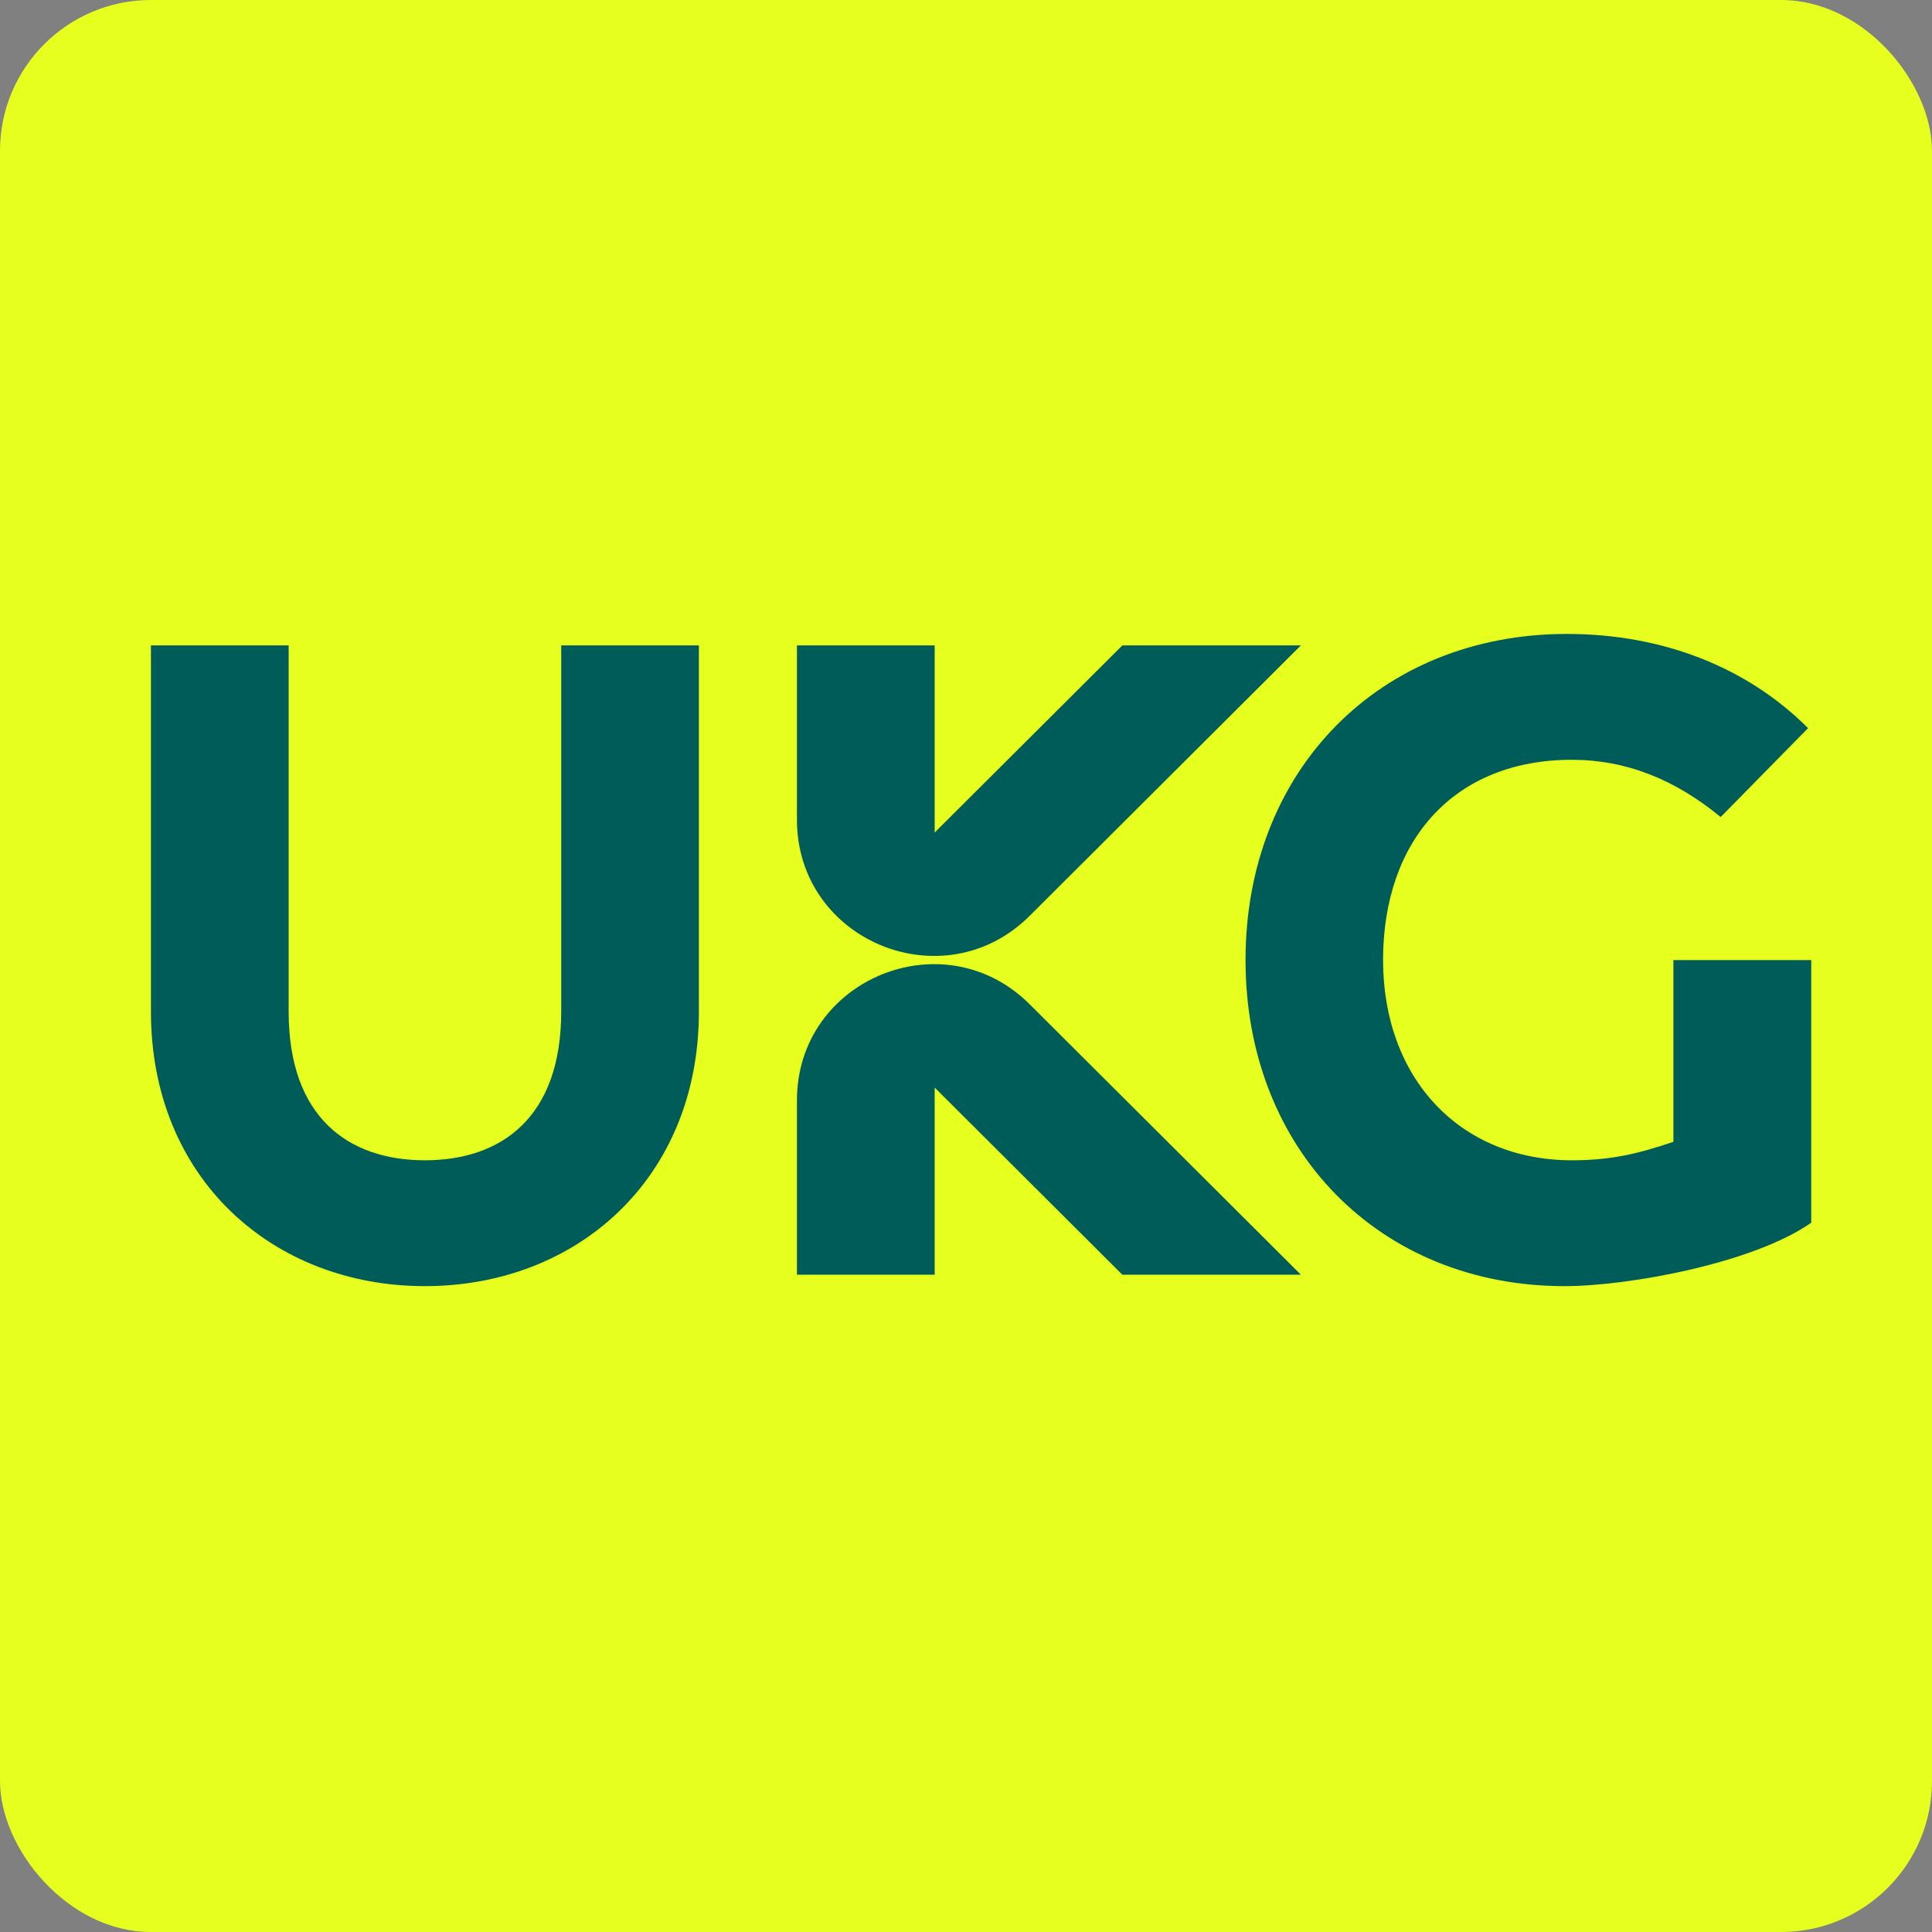 <svg width="64" height="64" viewBox="0 0 64 64" fill="none" xmlns="http://www.w3.org/2000/svg">
<rect x="0" y="0" width="64" height="64" fill="#808080" stroke="none"/>
<g clip-path="url(#clip0_1760_316)">
<rect width="64" height="64" rx="5" fill="#E6FF1E"/>
<path d="M18.591 33.509C18.591 37.031 16.596 38.436 14.076 38.436C11.557 38.436 9.562 37.031 9.562 33.509V21.38H5V33.509C5 39.038 9.037 42.605 14.076 42.605C19.115 42.605 23.152 39.038 23.152 33.509V21.38H18.591V33.509Z" fill="#005C58"/>
<path d="M34.107 30.34L43.093 21.38H37.18L30.962 27.579V21.38H26.4V27.157C26.4 31.167 31.263 33.175 34.107 30.34Z" fill="#005C58"/>
<path d="M26.4 36.449V42.227H30.962V36.027L37.18 42.227H43.094L34.107 33.266C31.263 30.431 26.4 32.439 26.4 36.449Z" fill="#005C58"/>
<path d="M55.434 37.825C54.297 38.208 53.395 38.436 52.075 38.436C48.352 38.436 45.816 35.712 45.816 31.803C45.816 27.834 48.173 25.169 52.068 25.169C53.867 25.169 55.483 25.817 56.999 27.066L59.894 24.121C57.91 22.13 55.116 21 51.908 21C45.713 21 41.26 25.506 41.26 31.803C41.26 38.099 45.713 42.605 51.825 42.605C53.965 42.605 58.099 41.84 60 40.502V31.803H55.434V37.825Z" fill="#005C58"/>
</g>
<defs>
<clipPath id="clip0_1760_316">
<rect width="64" height="64" fill="white"/>
</clipPath>
</defs>
</svg>
